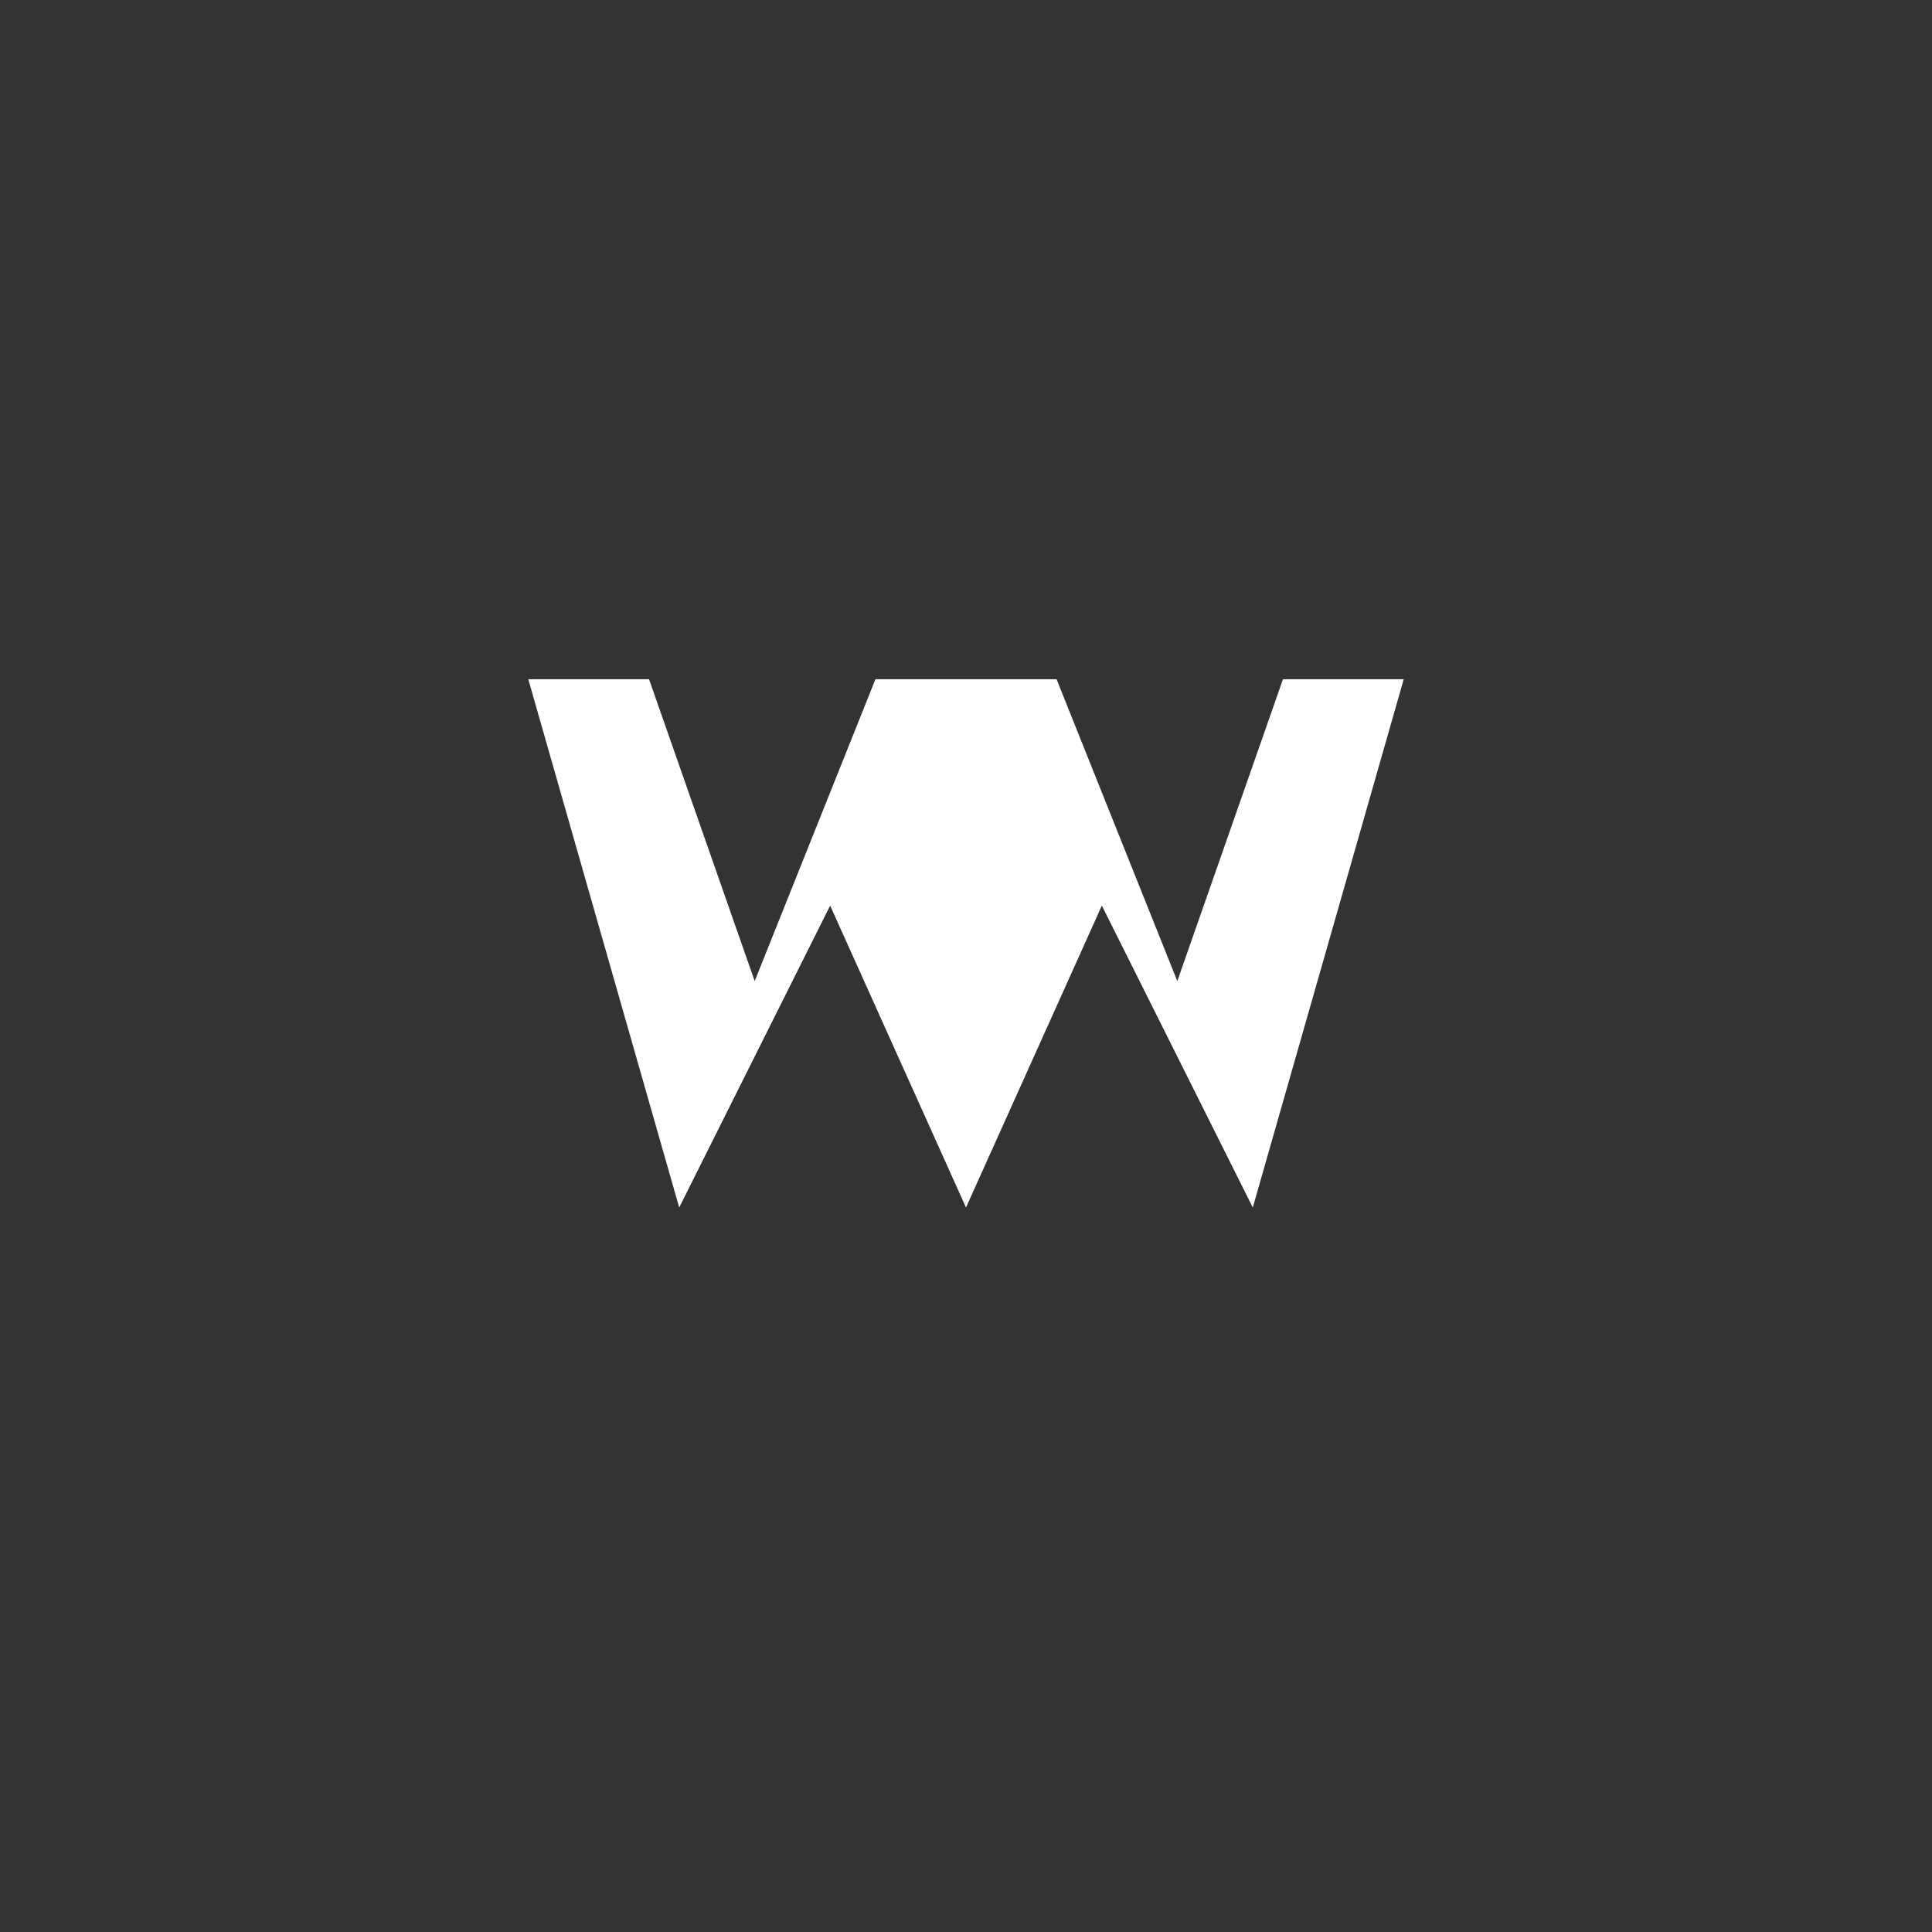 <?xml version="1.0" encoding="UTF-8"?>
<svg width="512" height="512" viewBox="0 0 512 512" xmlns="http://www.w3.org/2000/svg">
  <rect x="0" y="0" width="512" height="512" fill="#333333" stroke="none"/>
  <!-- Monogramme "W" simplifié en blanc sur fond transparent -->
  <path d="M 140 180 L 180 320 L 220 240 L 256 320 L 292 240 L 332 320 L 372 180 L 340 180 L 312 260 L 280 180 L 232 180 L 200 260 L 172 180 Z" 
        fill="white" 
        stroke="none"/>
</svg>
